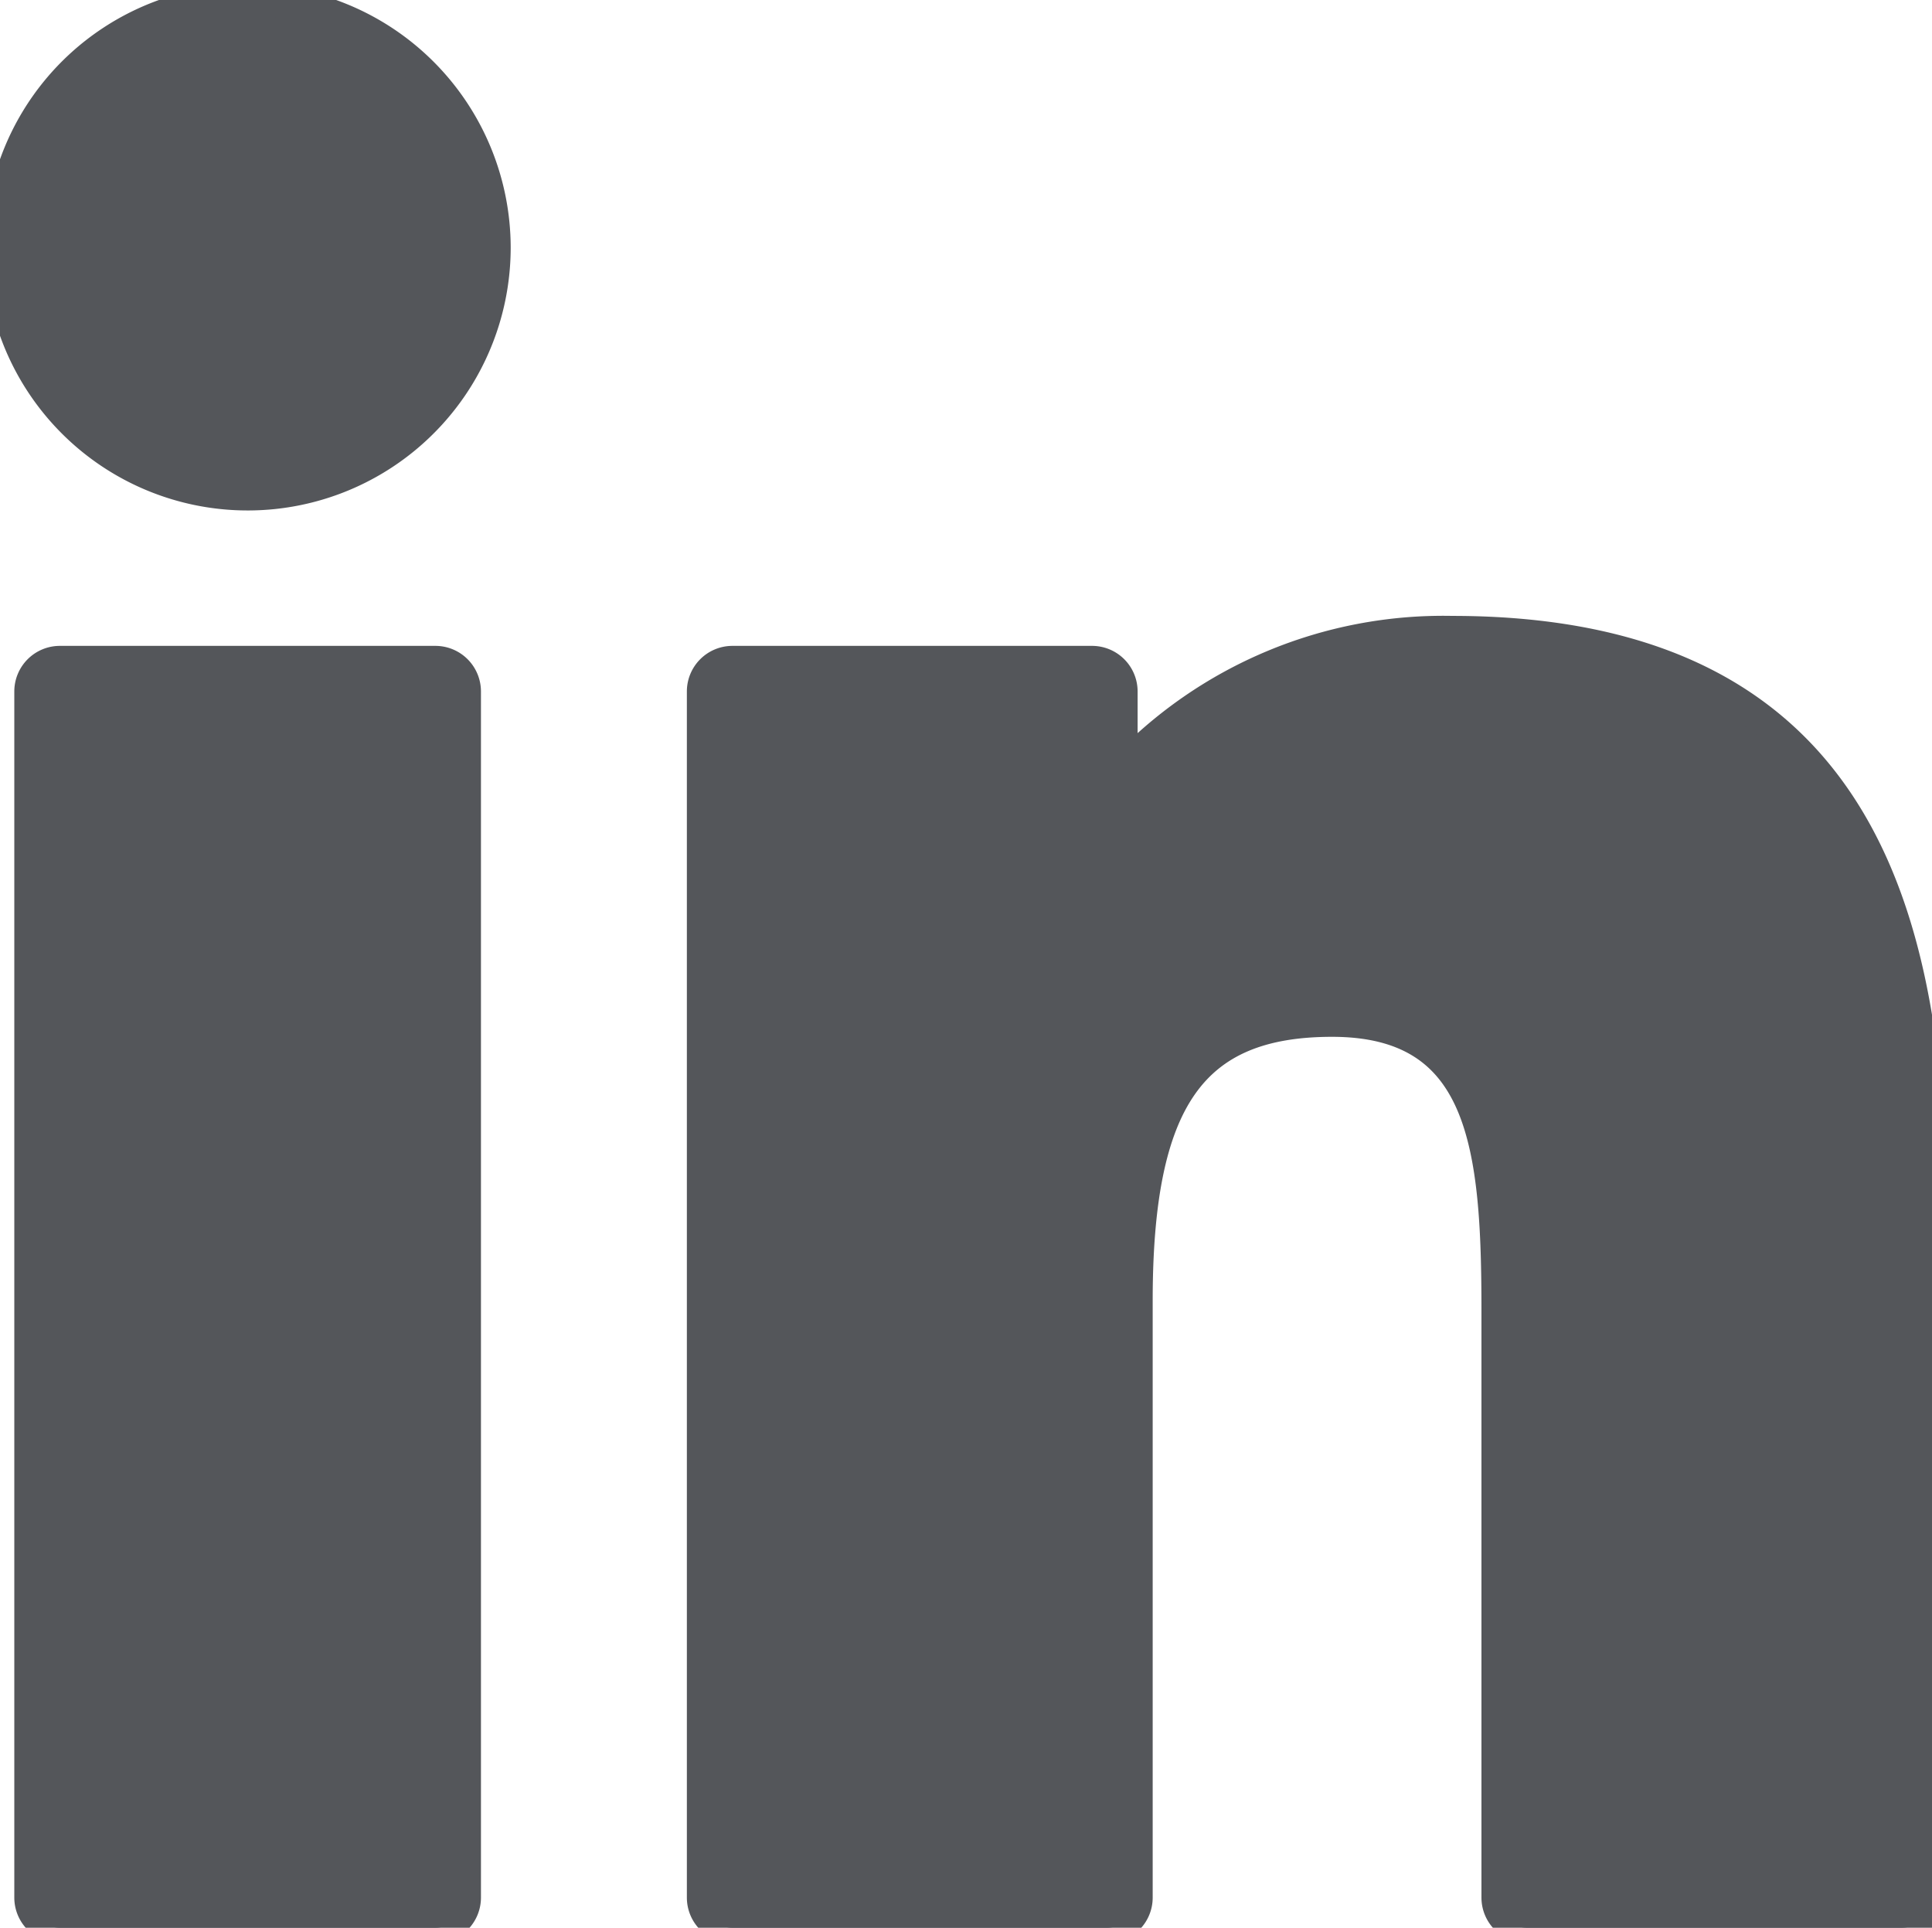 <svg xmlns="http://www.w3.org/2000/svg" width="125.222" height="124.955" viewBox="0 0 125.222 124.955" role="img">
	<defs>
		<style>

			.clslinkedin-2 {
			fill: #54565a;
			stroke: #54565a !important;
			stroke-linecap: round;
			stroke-miterlimit: 10;
			stroke-width: 2px;
			}
		</style>
		
	</defs>
  <g class="clslinkedin-2" id="XMLID_801_" transform="translate(0 3.659)">
    <path class="clslinkedin-2" id="XMLID_802_" d="M31.218,99.73H6.882a1.955,1.955,0,0,0-1.955,1.955v78.18a1.955,1.955,0,0,0,1.955,1.955H31.218a1.955,1.955,0,0,0,1.955-1.955v-78.18A1.955,1.955,0,0,0,31.218,99.73Z" transform="translate(-3 -60.524)" fill="#54565a"/>
    <path class="clslinkedin-2" id="XMLID_803_" d="M16.058.341A16.044,16.044,0,1,0,32.1,16.382,16.068,16.068,0,0,0,16.058.341Z" transform="translate(0 -4)" fill="#54565a"/>
    <path class="clslinkedin-2" id="XMLID_804_" d="M154.773,94.761a28.582,28.582,0,0,0-21.382,8.976V98.659a1.955,1.955,0,0,0-1.955-1.955H108.131a1.955,1.955,0,0,0-1.955,1.955v78.18a1.955,1.955,0,0,0,1.955,1.955h24.282a1.955,1.955,0,0,0,1.955-1.955V138.158c0-13.035,3.54-18.113,12.627-18.113,9.9,0,10.682,8.141,10.682,18.783v38.011a1.955,1.955,0,0,0,1.955,1.955h24.291a1.955,1.955,0,0,0,1.955-1.955V133.956C185.879,114.575,182.183,94.761,154.773,94.761Z" transform="translate(-60.657 -57.498)" fill="#54565a"/>
  </g>
</svg>
